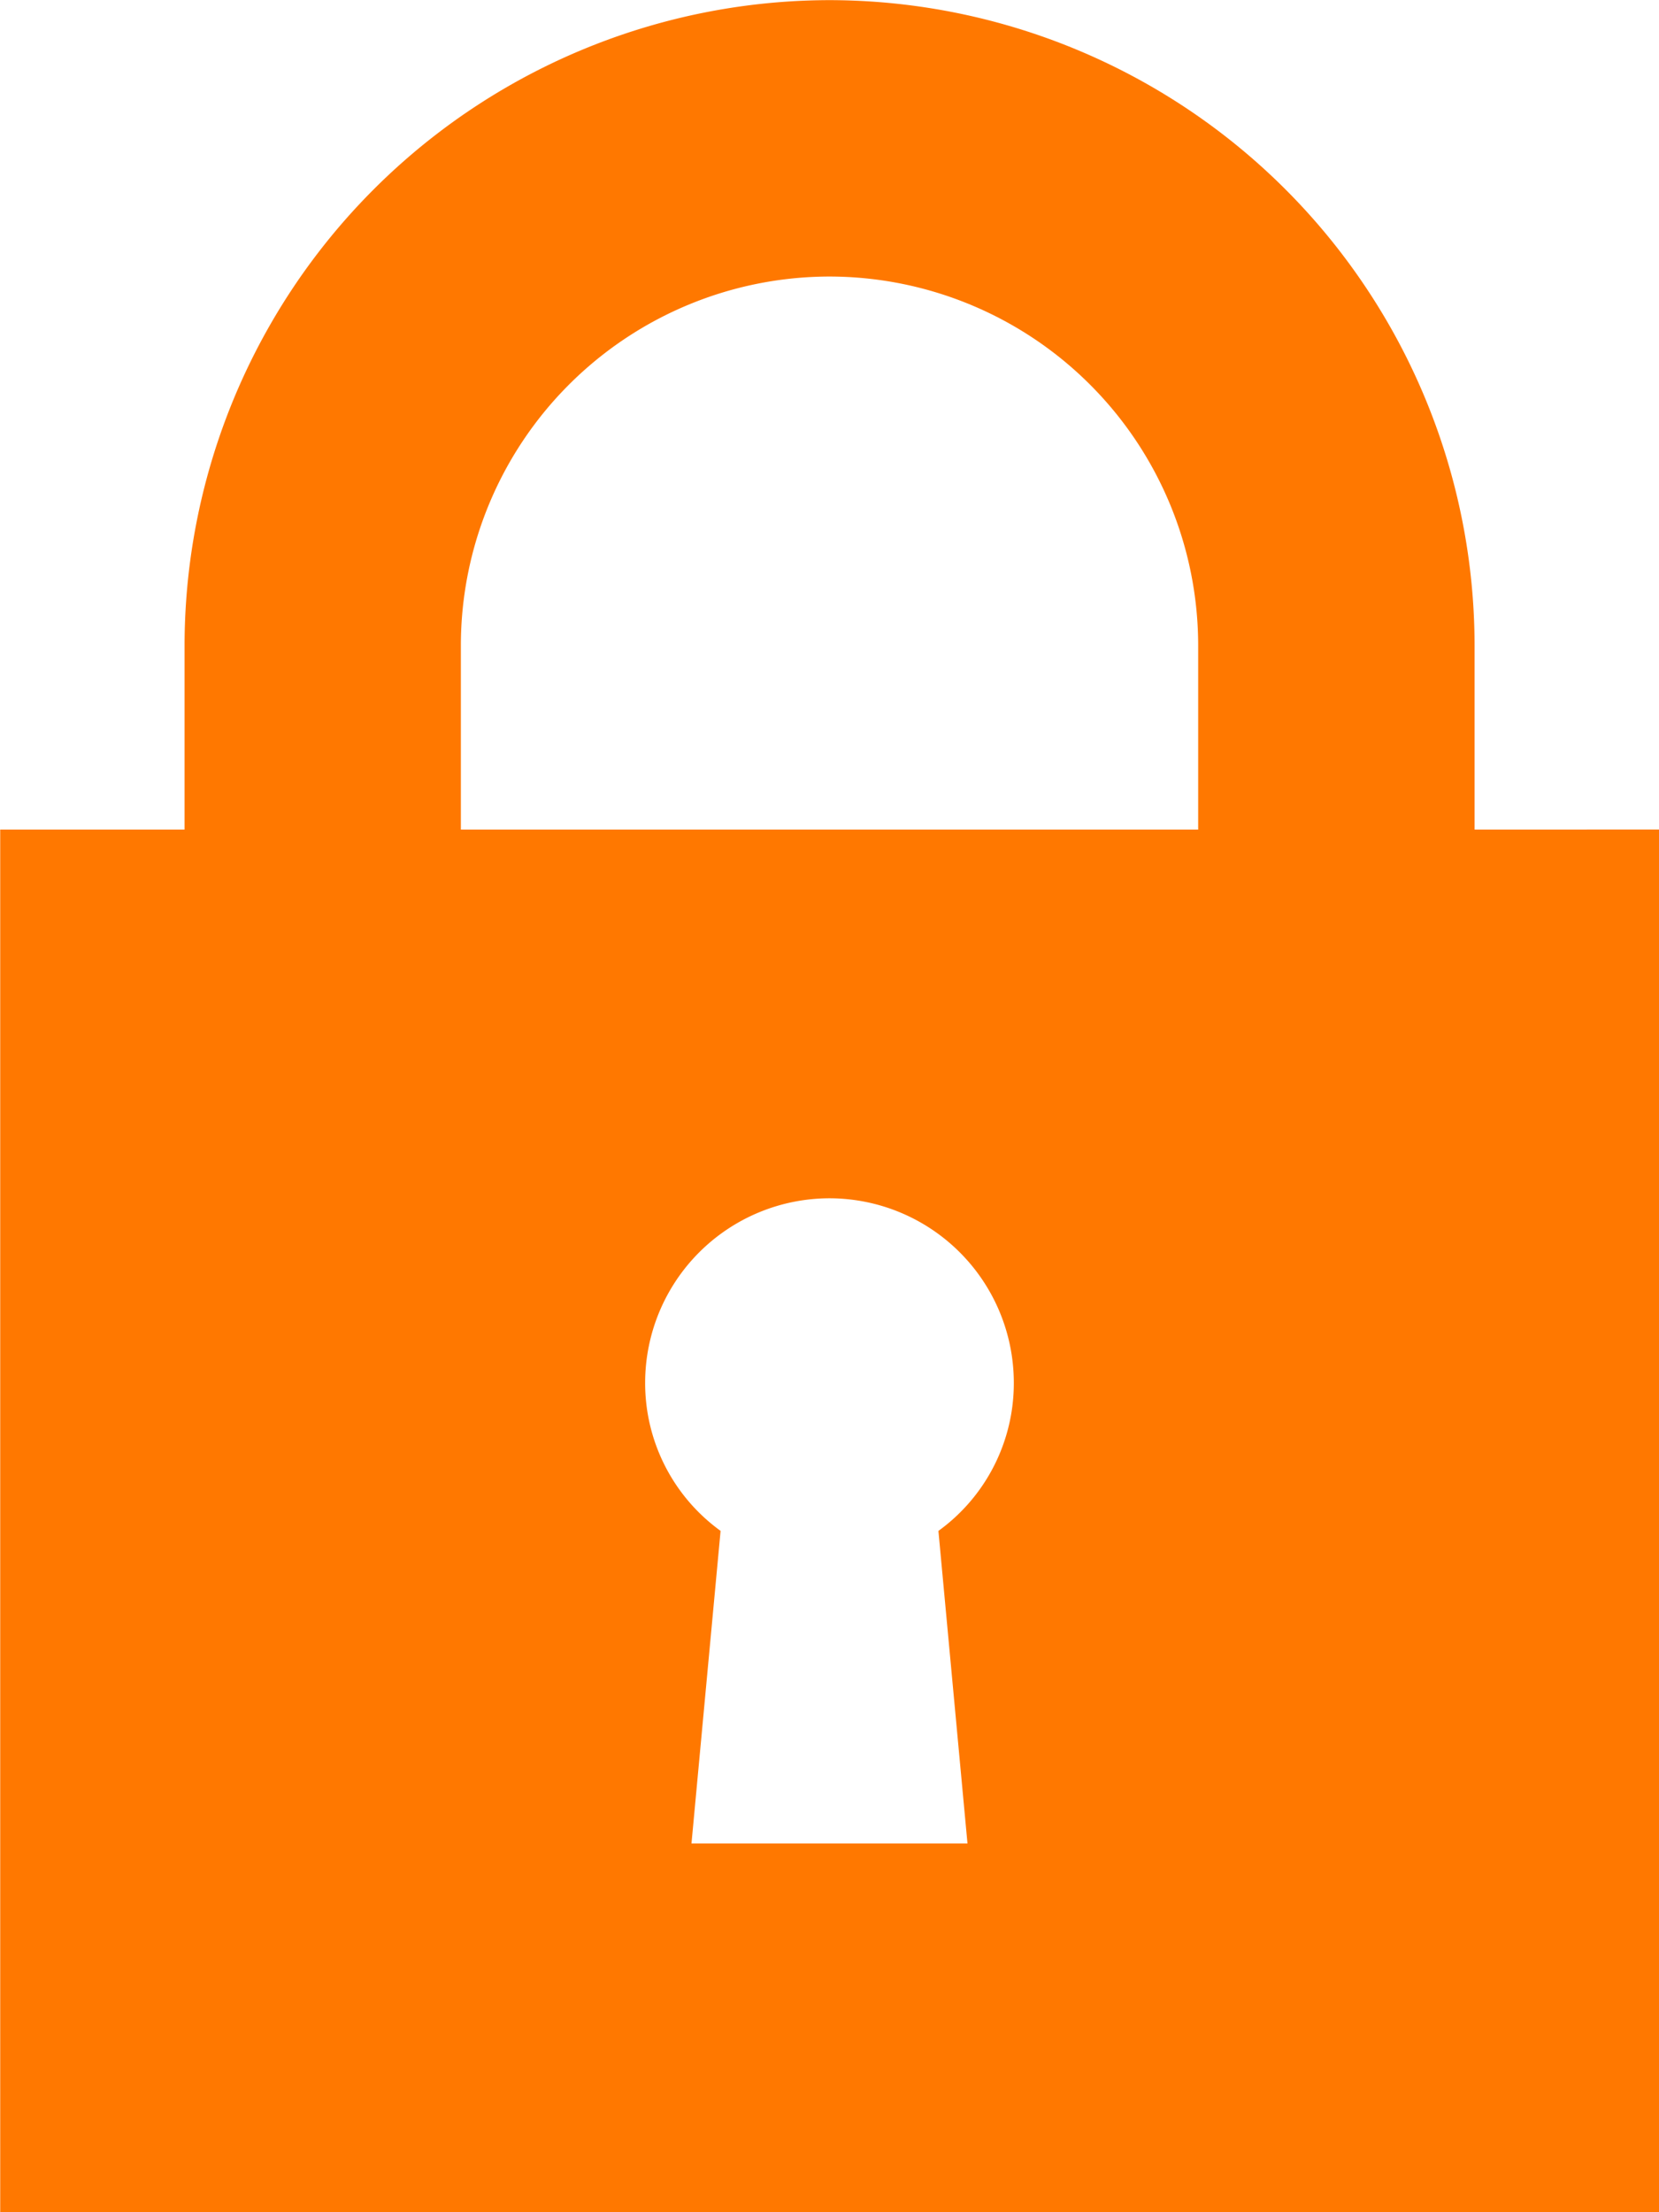 <svg id="secure-cycle" xmlns="http://www.w3.org/2000/svg" xmlns:xlink="http://www.w3.org/1999/xlink" width="47.326" height="63.102" viewBox="0 0 47.326 63.102">
  <defs>
    <clipPath id="clip-path">
      <path id="Path_956" data-name="Path 956" d="M0,16.654H47.326v-63.1H0Z" transform="translate(0 46.448)" fill="none"/>
    </clipPath>
  </defs>
  <g id="Group_7008" data-name="Group 7008" transform="translate(0 0)" clip-path="url(#clip-path)">
    <g id="Group_7007" data-name="Group 7007" transform="translate(0 0)">
      <path id="Path_955" data-name="Path 955" d="M11.1,6.245V.986a18.425,18.425,0,0,0-18.4-18.4,18.425,18.425,0,0,0-18.4,18.4V6.245h-5.259v39.44H16.361V6.244ZM-3.366,35.164h-7.873l.83-8.915a5.2,5.2,0,0,1-2.152-4.229A5.264,5.264,0,0,1-7.3,16.762,5.264,5.264,0,0,1-2.044,22.02,5.2,5.2,0,0,1-4.195,26.25ZM3.215,6.245H-17.818V.986A10.528,10.528,0,0,1-7.3-9.53,10.529,10.529,0,0,1,3.215.986Z" transform="translate(30.965 17.418)" fill="#ff7800"/>
    </g>
  </g>
</svg>

